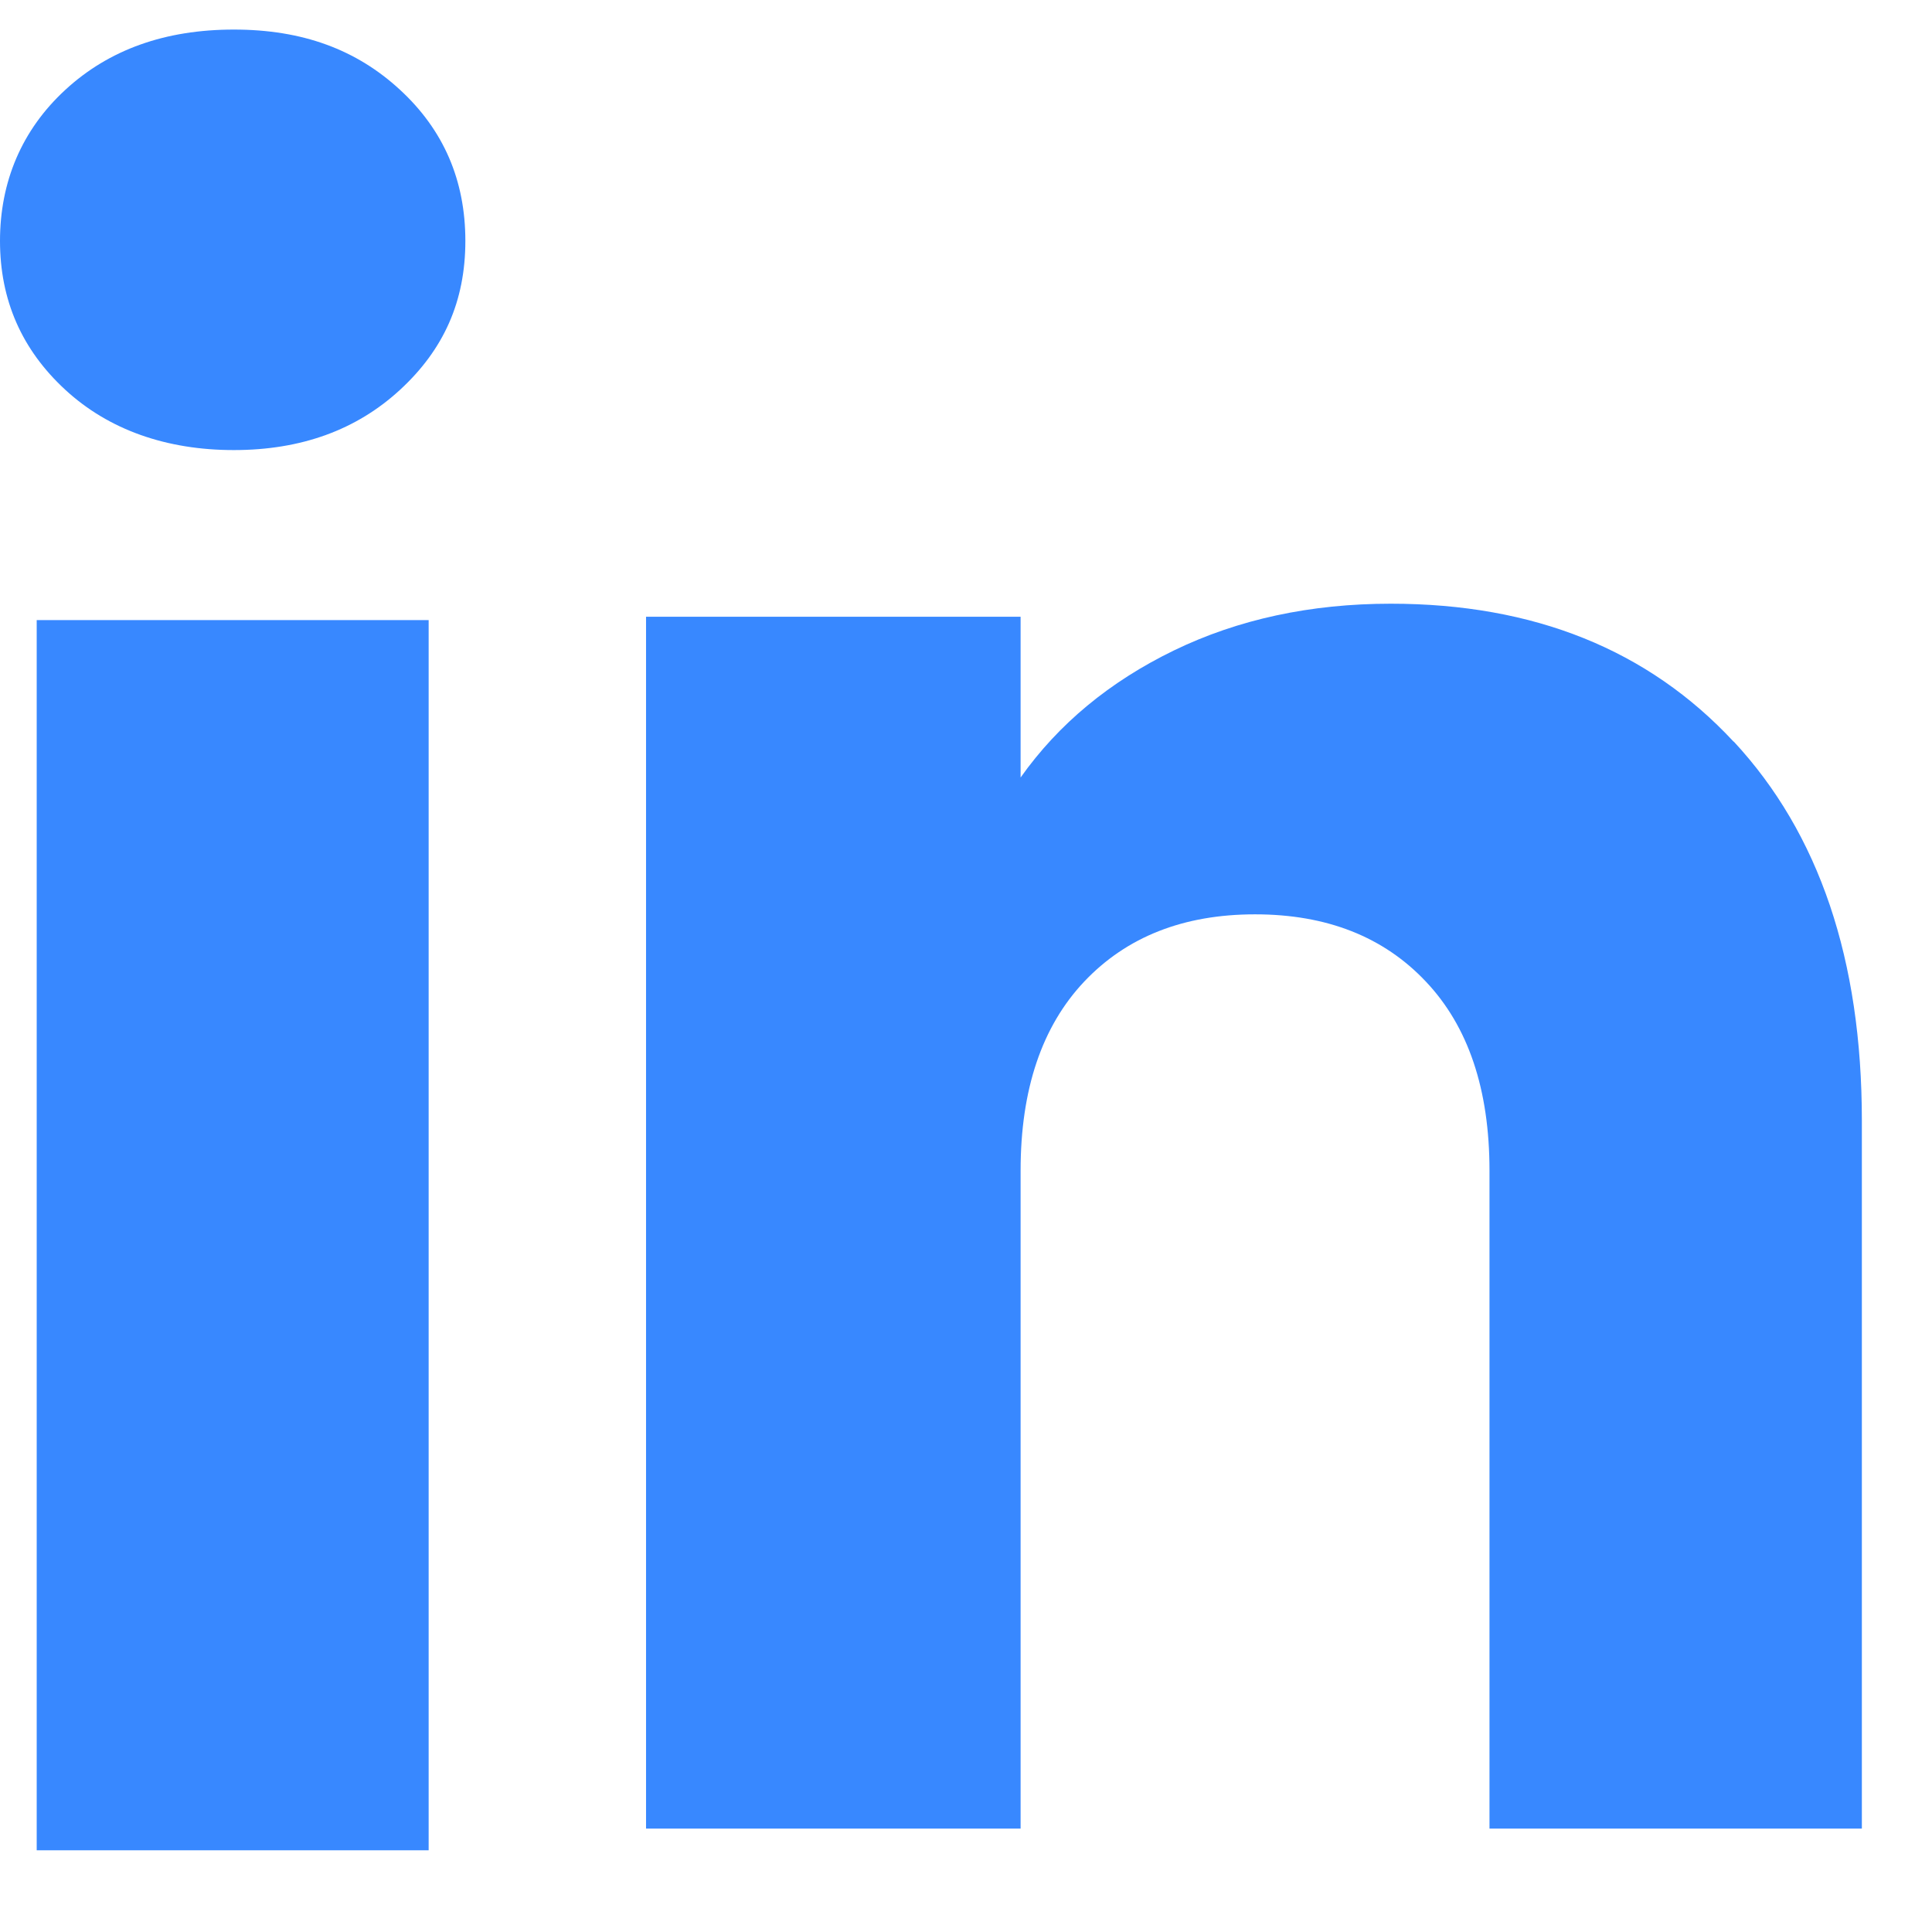 <svg fill="none" height="23" viewBox="0 0 23 23" width="23" xmlns="http://www.w3.org/2000/svg"><g fill="#3888ff"><path d="m.778 4.641c-.519-.478-.778-1.069-.778-1.773 0-.704.259-1.321.778-1.799.519-.478 1.187-.717 2.006-.717.819 0 1.46.239 1.978.717.519.478.778 1.078.778 1.799 0 .721-.259 1.295-.778 1.773-.519.478-1.178.717-1.978.717s-1.487-.239-2.006-.717zm4.325 2.741v14.645h-4.666v-14.645z"/><path d="m20.64 8.828c1.017 1.095 1.525 2.598 1.525 4.512v8.429h-4.433v-7.834c0-.965-.252-1.715-.757-2.249-.504-.535-1.183-.801-2.034-.801-.852 0-1.53.268-2.034.801-.504.534-.757 1.285-.757 2.249v7.834h-4.459v-14.427h4.459v1.914c.452-.638 1.06-1.141 1.826-1.513.764-.37 1.625-.556 2.581-.556 1.704 0 3.064.548 4.081 1.642z"/></g></svg>